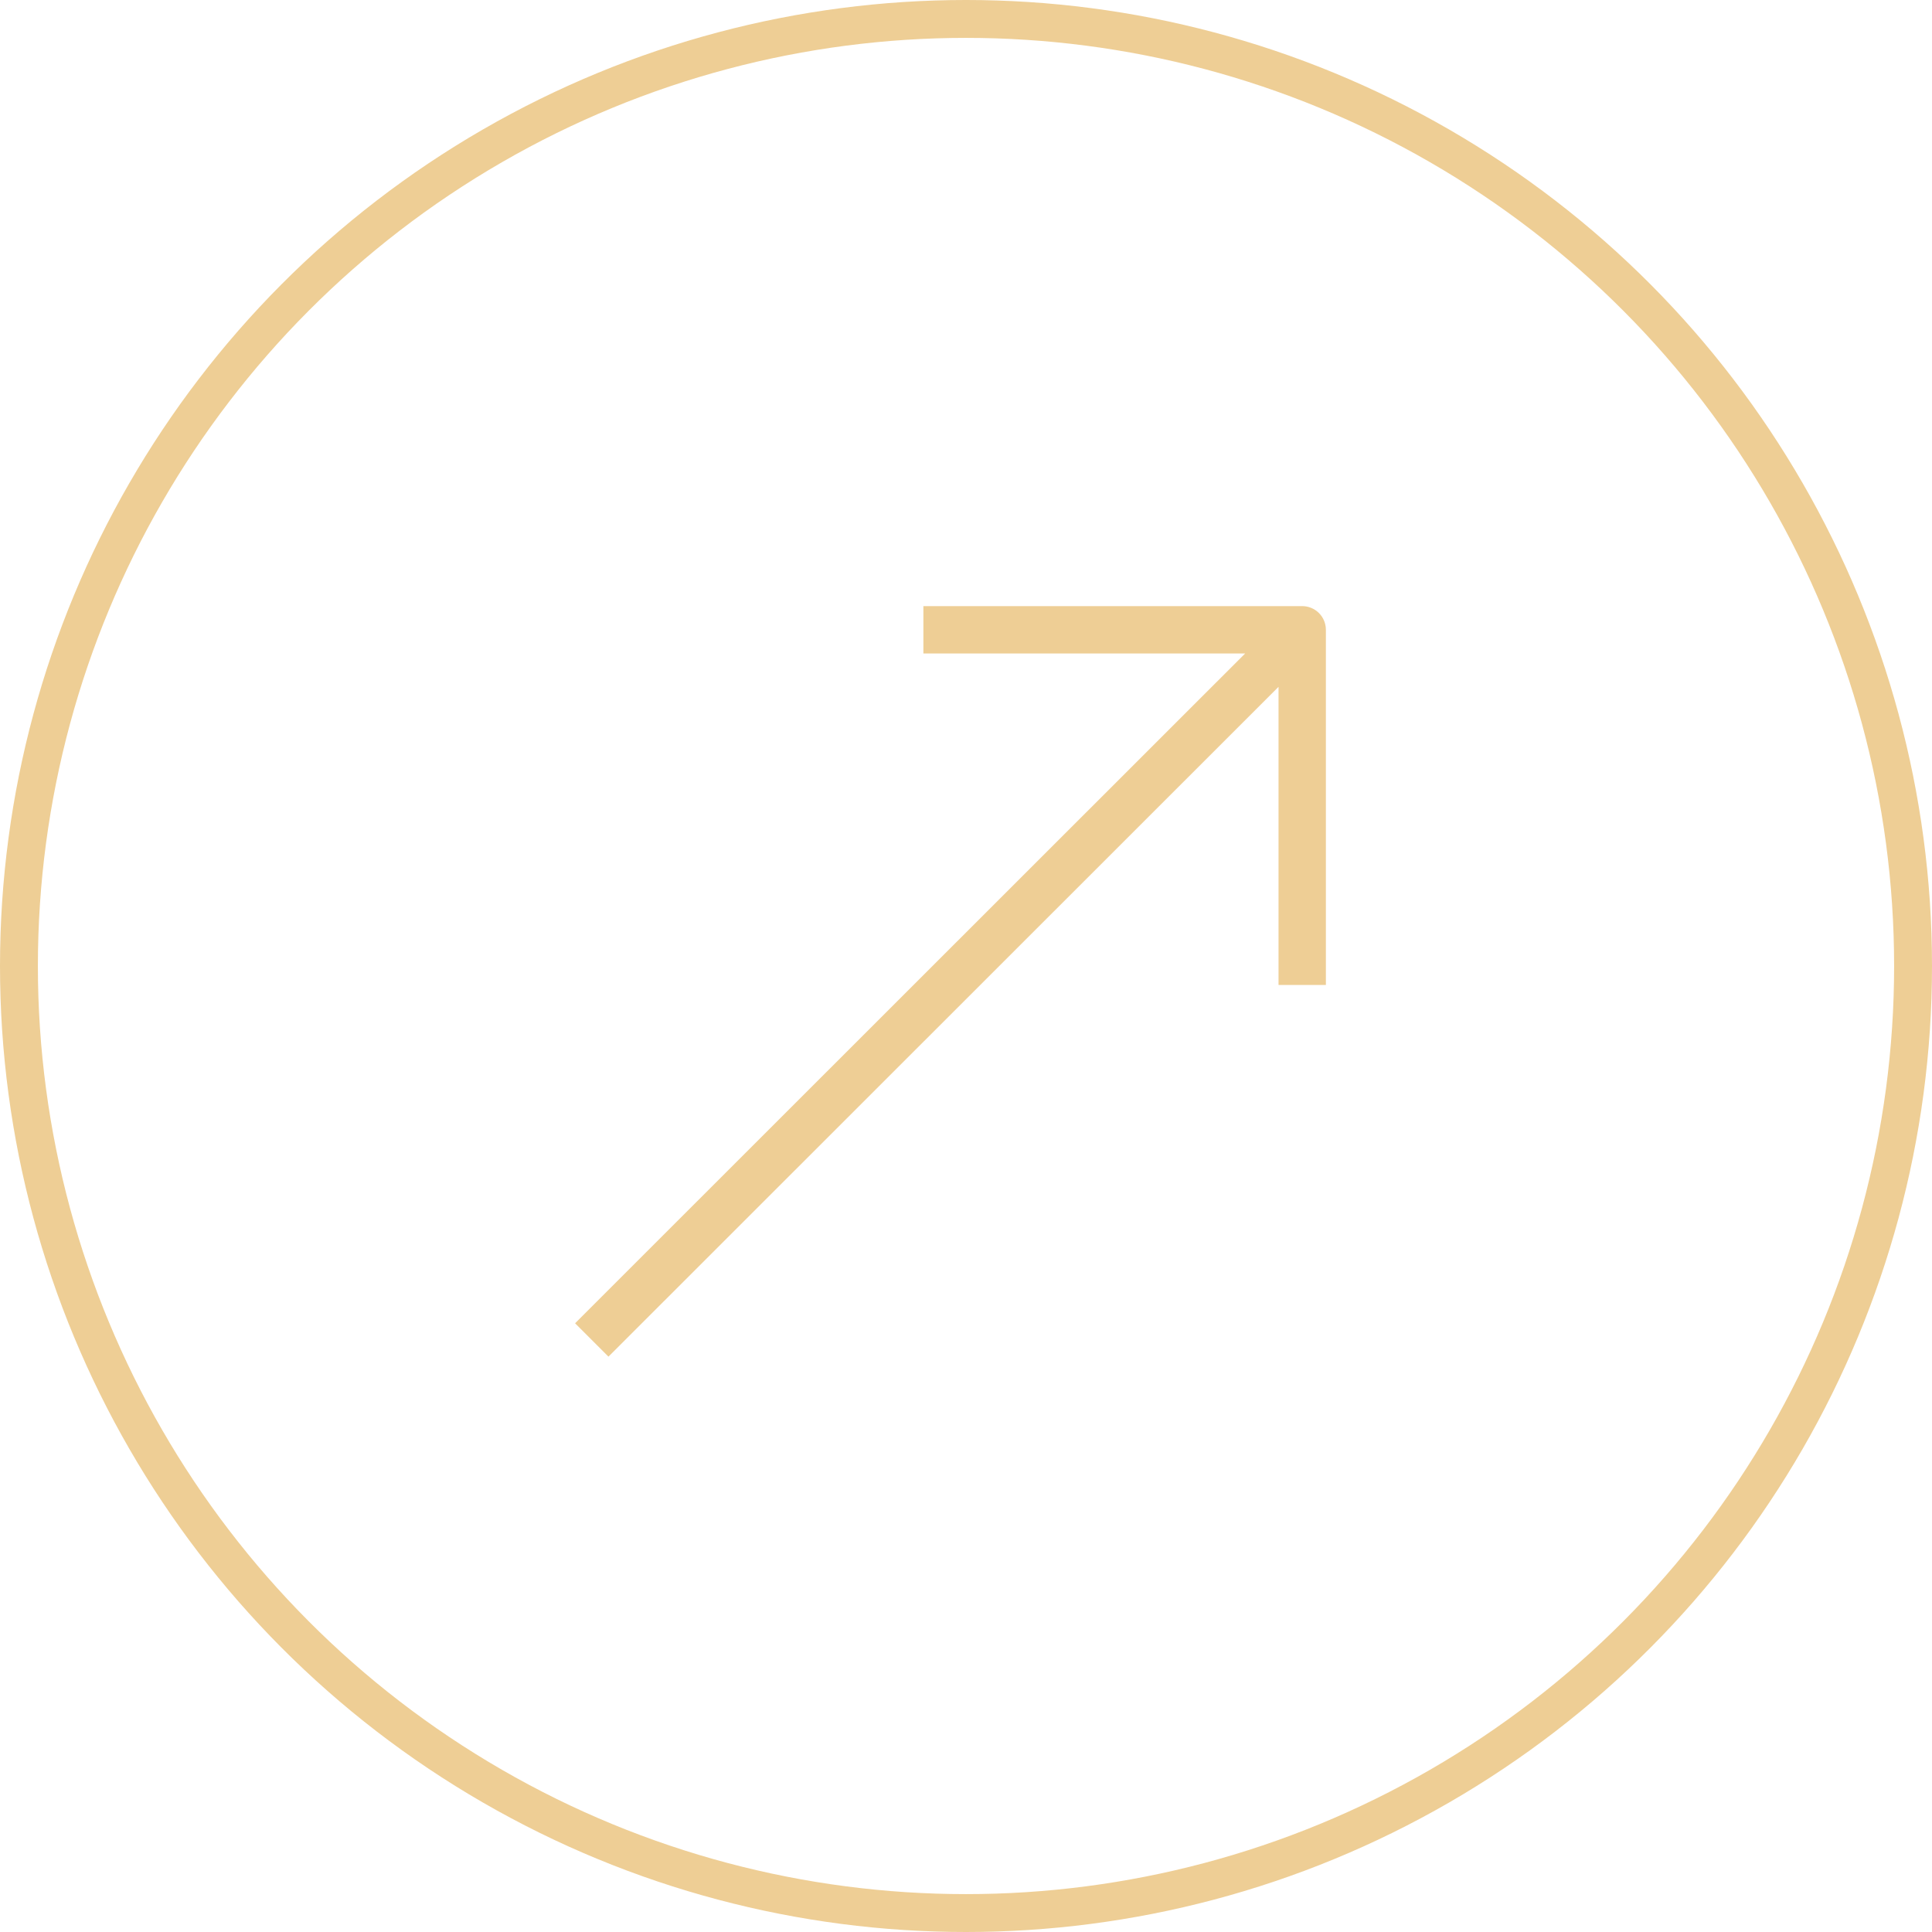 <svg width="51" height="51" viewBox="0 0 51 51" fill="none" xmlns="http://www.w3.org/2000/svg">
<g clip-path="url(#clip0_3_469)">
<path d="M33.75 18.131L33.75 26L35 26L35 16.625C35 16.459 34.934 16.3 34.817 16.183C34.7 16.066 34.541 16 34.375 16L24.375 16L24.375 17.25L32.869 17.25L15.181 34.931L16.062 35.812L33.75 18.131Z" fill="#EECE95"/>
</g>
<circle cx="25.5" cy="25.5" r="25" stroke="#EECE95"/>
<defs>
<clipPath id="clip0_3_469">
<rect width="20" height="20" fill="white" transform="translate(35 16) rotate(90)"/>
</clipPath>
</defs>
</svg>
